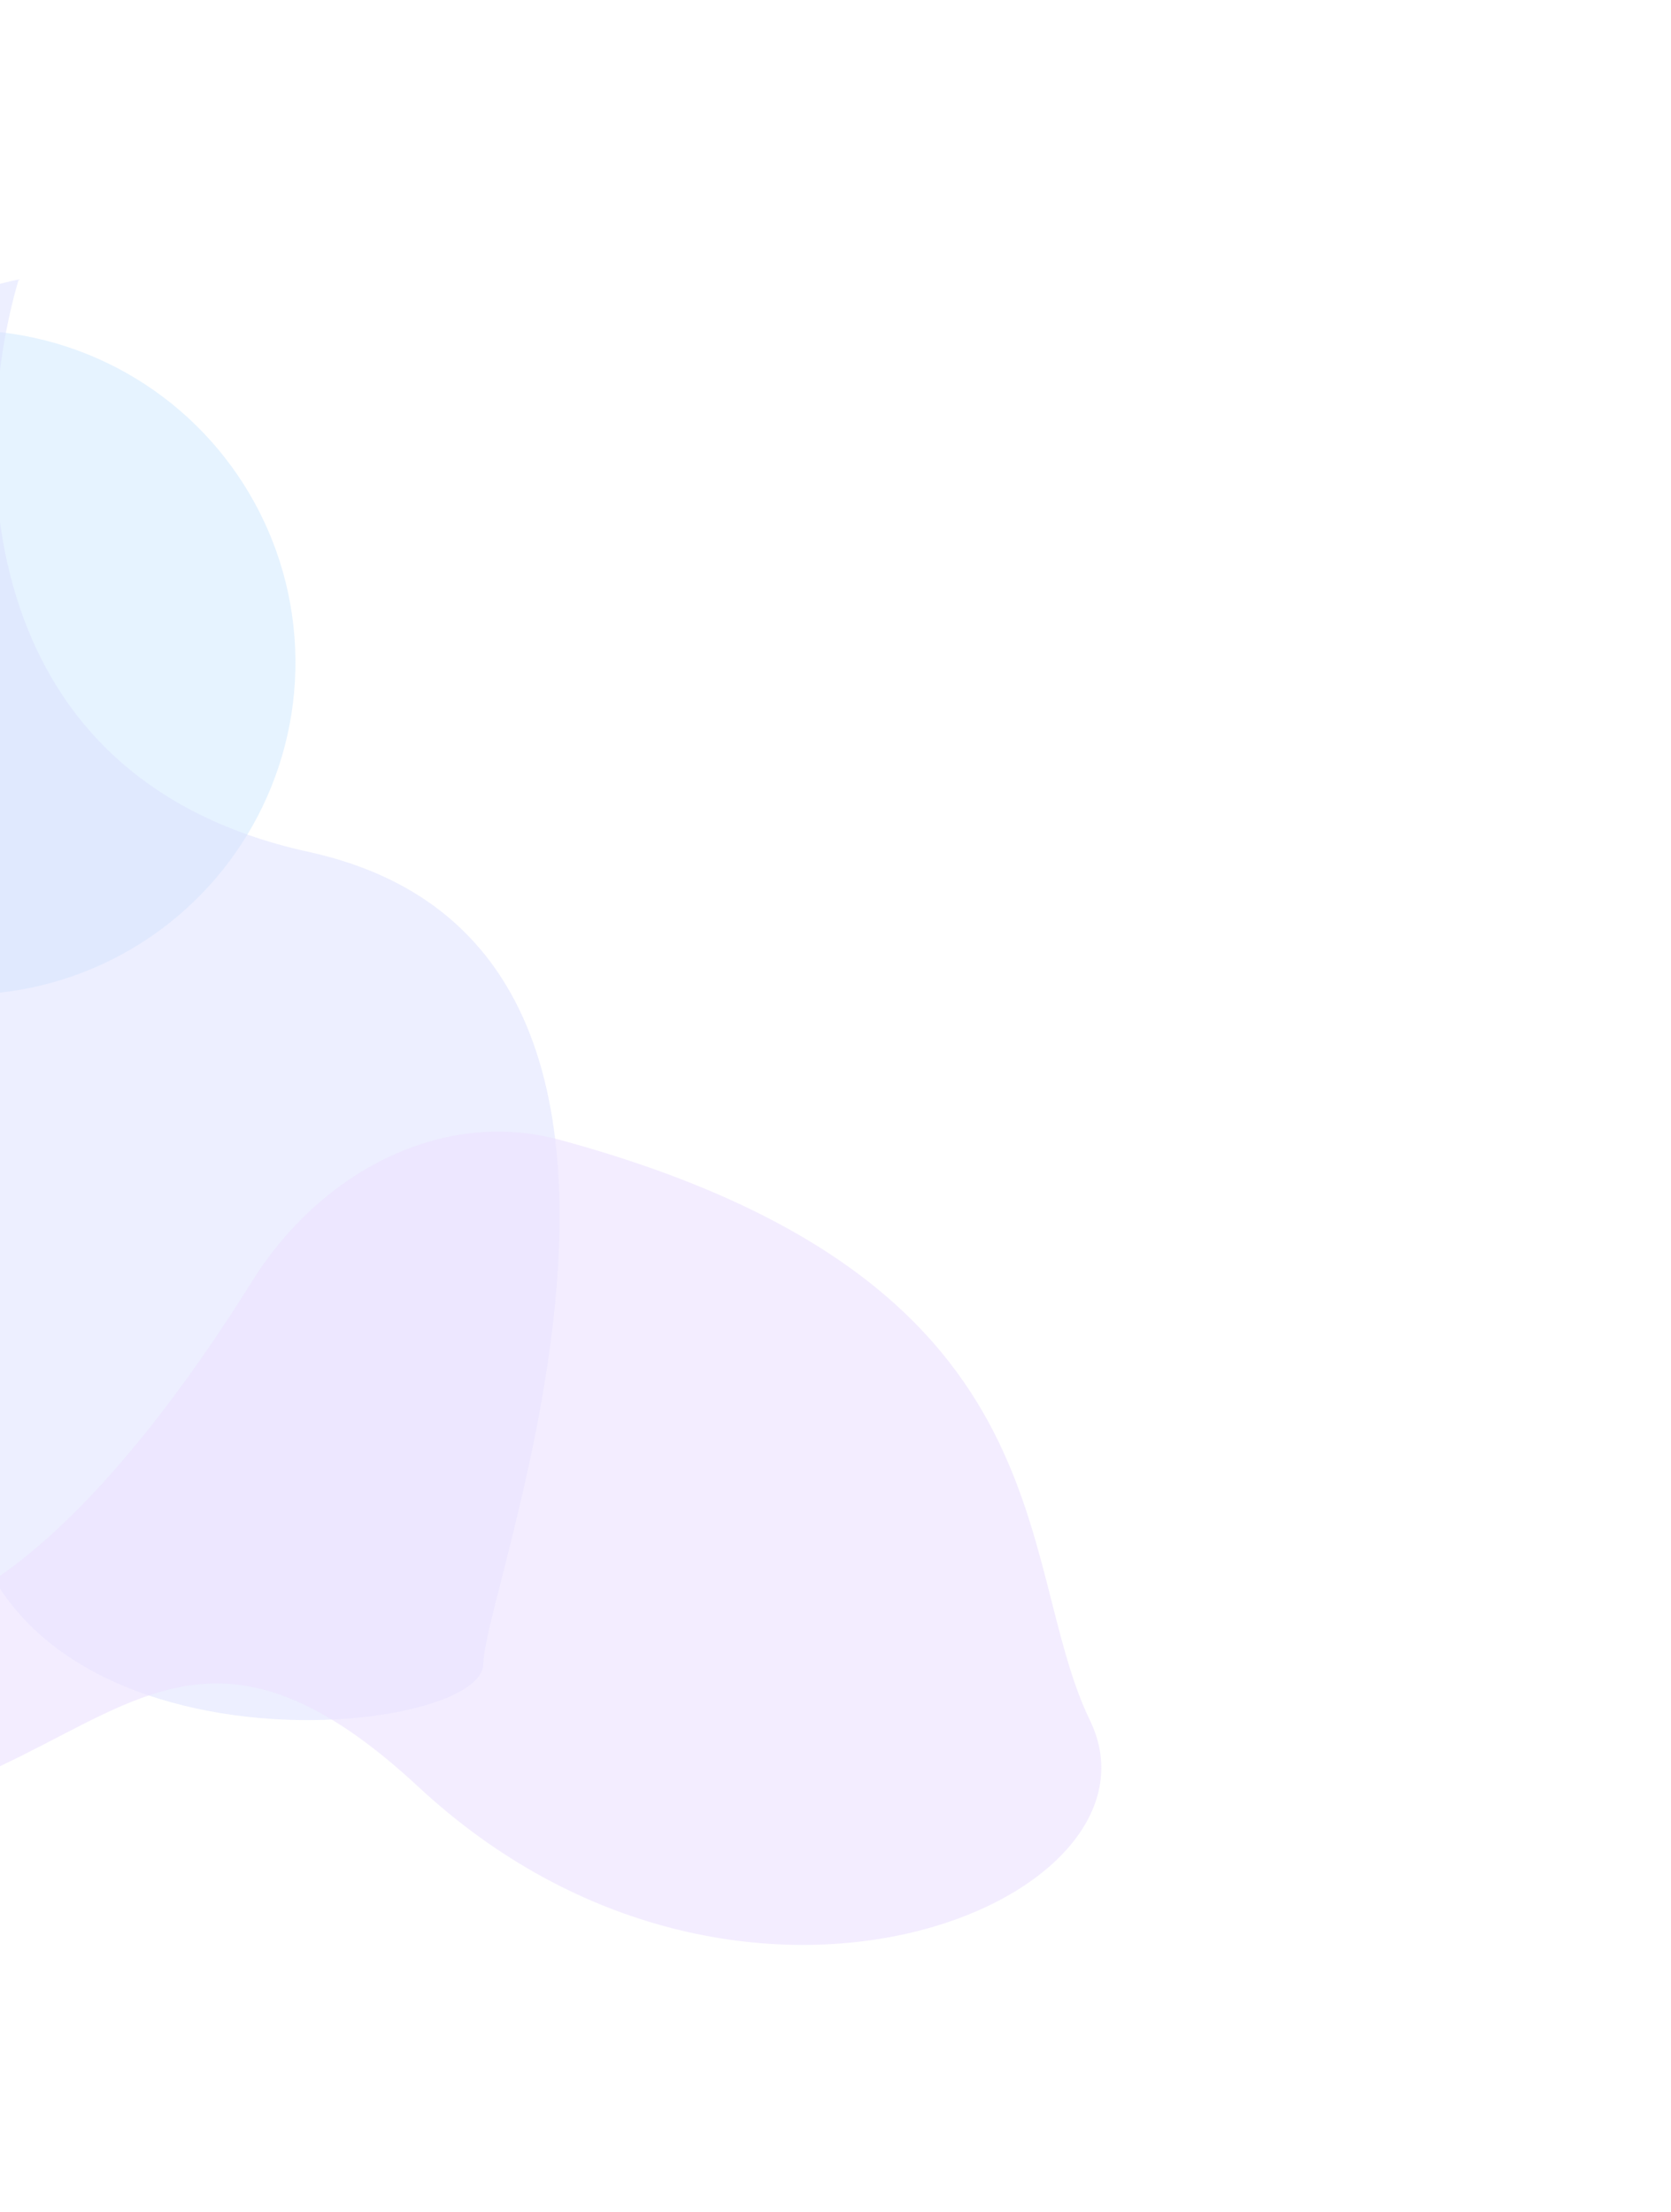 <svg width="414" height="548" viewBox="0 0 414 548" fill="none" xmlns="http://www.w3.org/2000/svg">
<g opacity="0.5">
<g filter="url(#filter0_f_151_2310)">
<circle cx="82.347" cy="82.347" r="82.347" transform="matrix(-0.433 0.901 0.901 0.433 -47.656 54.249)" fill="#B1D9FE" fill-opacity="0.64"/>
</g>
<g filter="url(#filter1_f_151_2310)">
<path d="M-103.686 197.561C-100.01 112.243 -29.939 76.454 4.637 69.224C-7.073 108.695 -9.104 192.316 76.451 211.034C183.394 234.433 120.043 392.156 119.731 412.223C119.419 432.289 -18.322 443.854 -9.132 350.299C0.057 256.744 -108.282 304.21 -103.686 197.561Z" fill="#B8C1FE" fill-opacity="0.5"/>
</g>
<g filter="url(#filter2_f_151_2310)">
<path d="M-109.256 441.428C-145.678 429.668 -165.125 410.421 -173.77 388.6C-193.657 338.402 -119.287 334.533 -80.613 372.211C-71.398 381.188 -61.592 389.391 -51.342 396.172C-14.93 420.262 30.966 367.905 62.528 317.294C78.893 291.052 108.923 274.268 138.766 282.384C266.154 317.031 250.709 386.302 270.06 426.216C291.684 470.817 183.481 516.788 103.699 442.684C23.917 368.581 18.964 482.827 -109.256 441.428Z" fill="#D9C4FF" fill-opacity="0.6"/>
</g>
</g>
<defs>
<filter id="filter0_f_151_2310" x="-231.633" y="-58.394" width="445.065" height="445.065" filterUnits="userSpaceOnUse" color-interpolation-filters="sRGB">
<feFlood flood-opacity="0" result="BackgroundImageFix"/>
<feBlend mode="normal" in="SourceGraphic" in2="BackgroundImageFix" result="shape"/>
<feGaussianBlur stdDeviation="70.083" result="effect1_foregroundBlur_151_2310"/>
</filter>
<filter id="filter1_f_151_2310" x="-243.994" y="-70.942" width="522.803" height="637.224" filterUnits="userSpaceOnUse" color-interpolation-filters="sRGB">
<feFlood flood-opacity="0" result="BackgroundImageFix"/>
<feBlend mode="normal" in="SourceGraphic" in2="BackgroundImageFix" result="shape"/>
<feGaussianBlur stdDeviation="70.083" result="effect1_foregroundBlur_151_2310"/>
</filter>
<filter id="filter2_f_151_2310" x="-317.255" y="140.162" width="730.281" height="481.816" filterUnits="userSpaceOnUse" color-interpolation-filters="sRGB">
<feFlood flood-opacity="0" result="BackgroundImageFix"/>
<feBlend mode="normal" in="SourceGraphic" in2="BackgroundImageFix" result="shape"/>
<feGaussianBlur stdDeviation="70.083" result="effect1_foregroundBlur_151_2310"/>
</filter>
</defs>
</svg>
